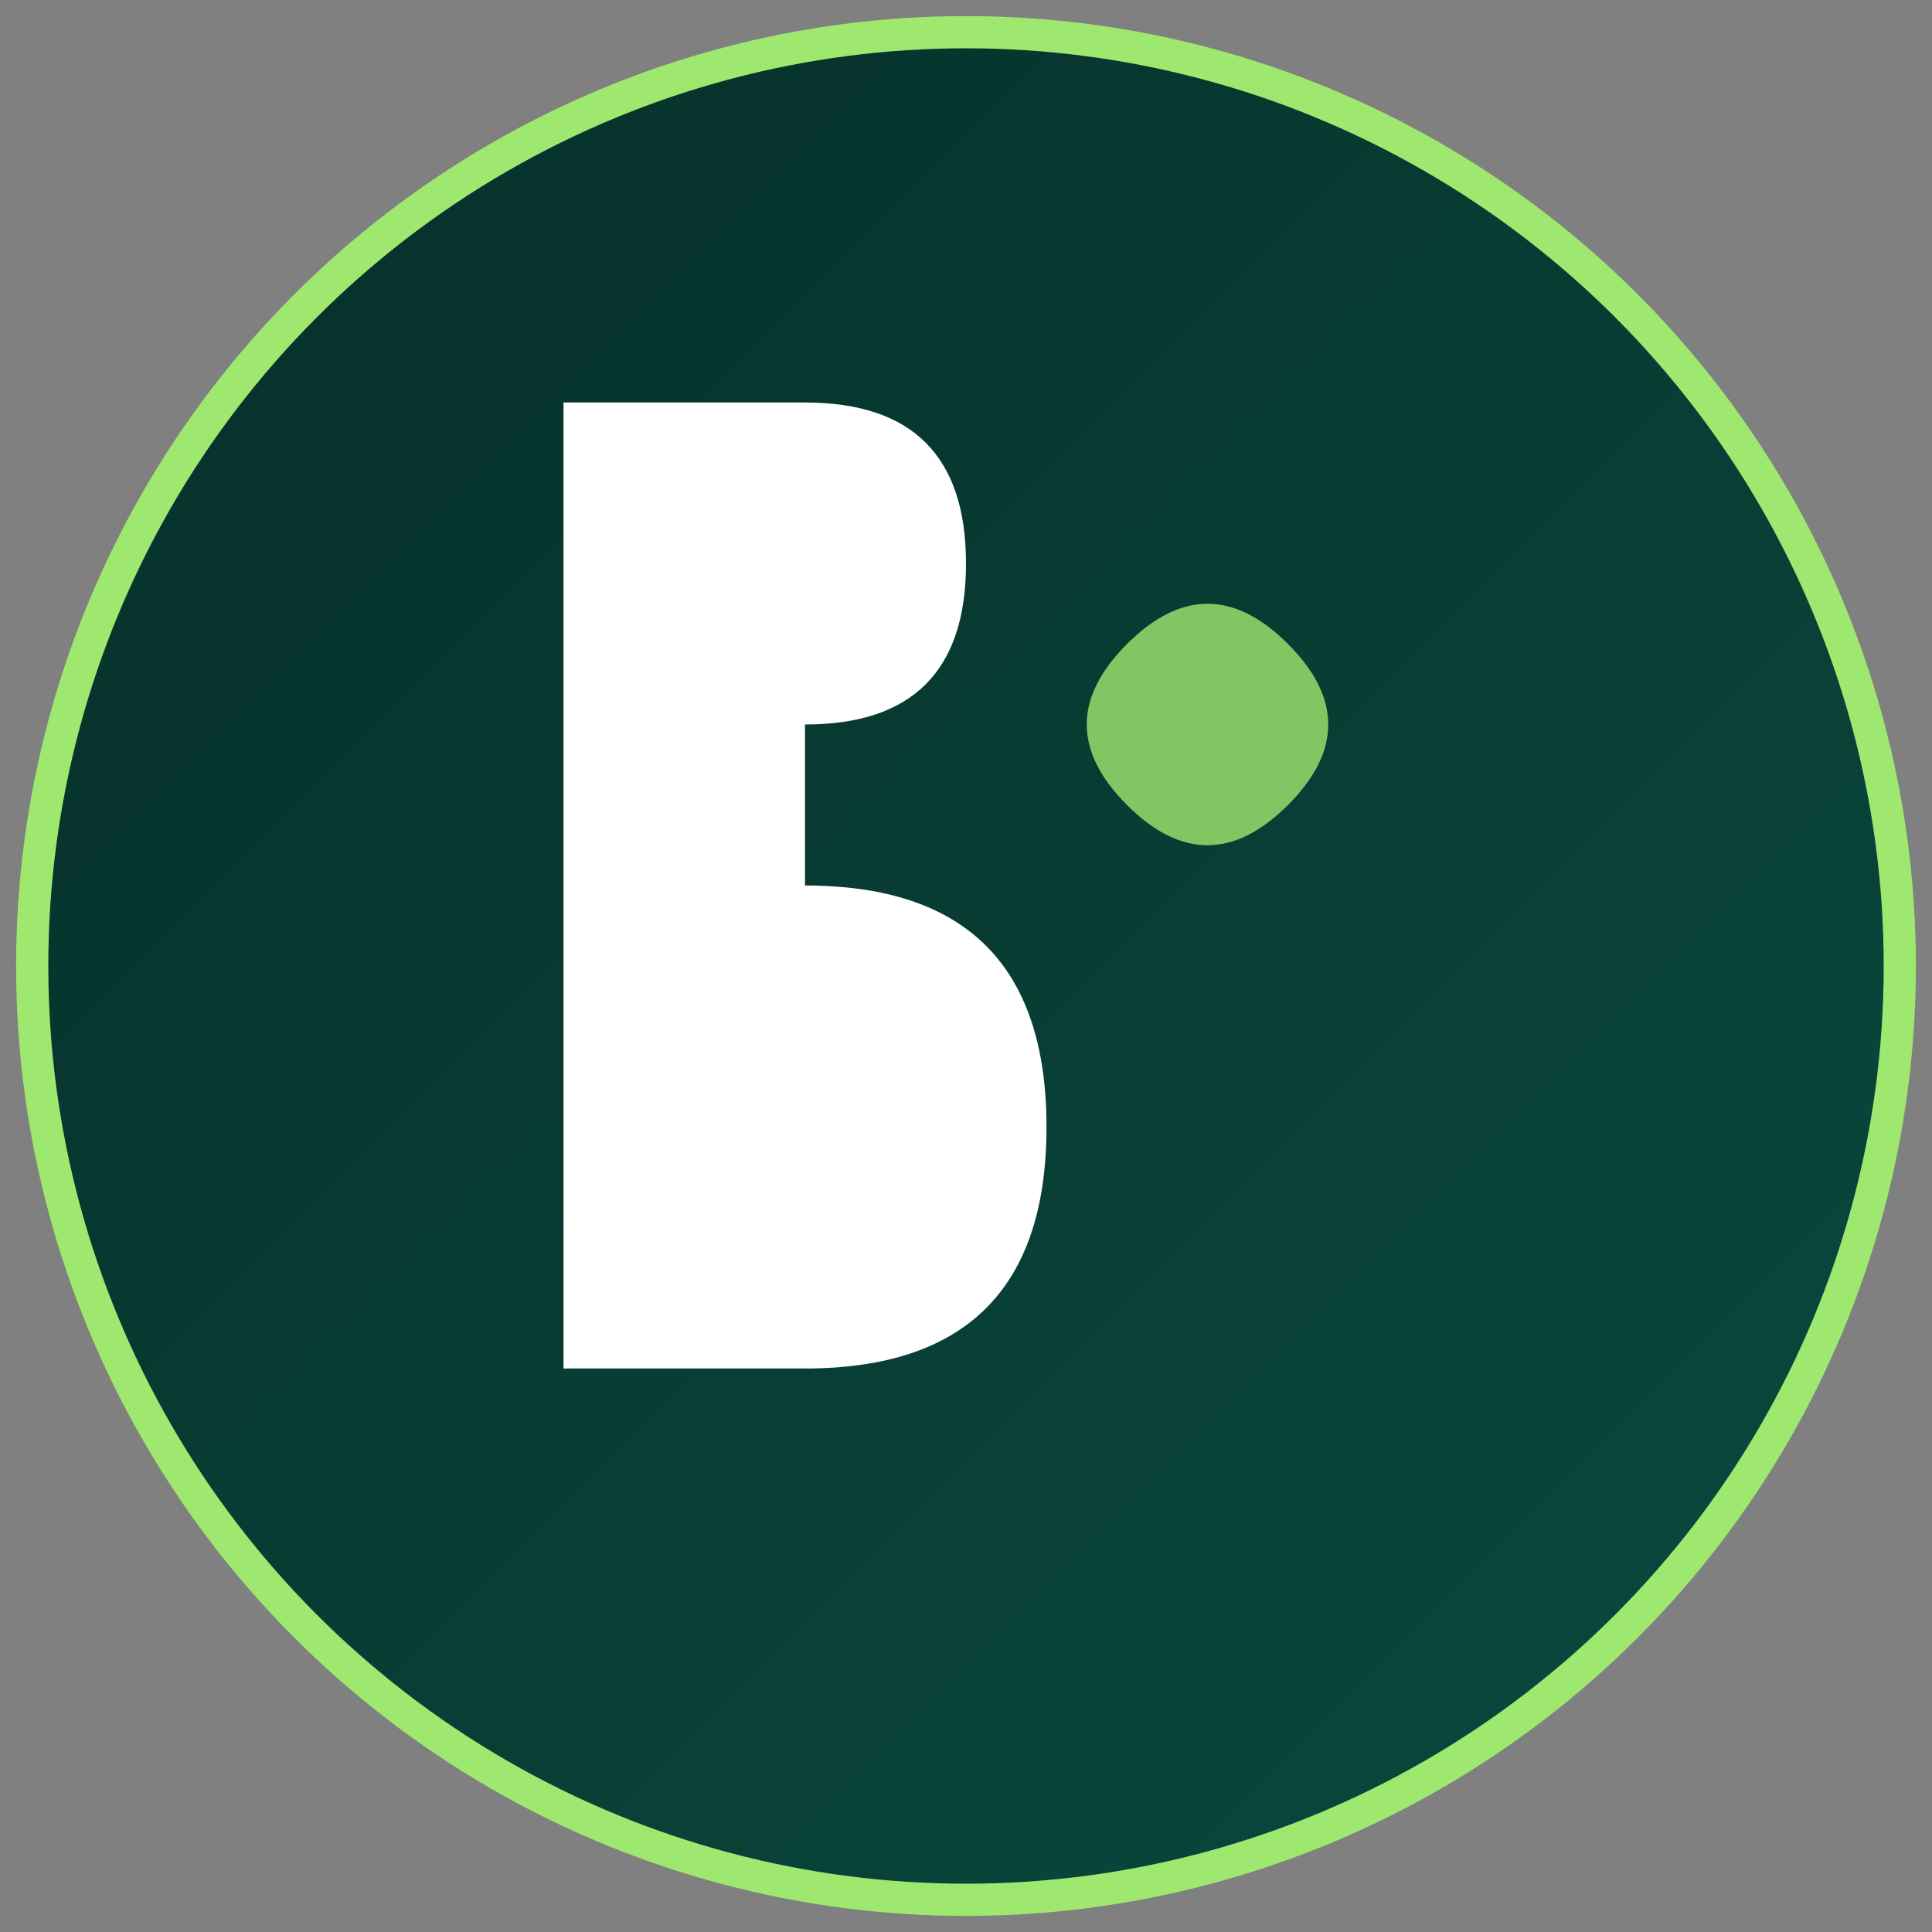 <svg width="120" height="120" viewBox="0 0 120 120" fill="none" xmlns="http://www.w3.org/2000/svg">
  <rect x="0" y="0" width="120" height="120" fill="#808080" stroke="none"/>
  <!-- Modern minimalist logo: "P" letterform with life/leaf element -->
  <defs>
    <linearGradient id="logoGradient" x1="0%" y1="0%" x2="100%" y2="100%">
      <stop offset="0%" style="stop-color:#062F28;stop-opacity:1" />
      <stop offset="100%" style="stop-color:#0A4A3F;stop-opacity:1" />
    </linearGradient>
  </defs>
  
  <!-- Background circle -->
  <circle cx="60" cy="60" r="58" fill="url(#logoGradient)" stroke="#9FE870" stroke-width="2"/>
  
  <!-- "P" letterform -->
  <path d="M 35 25 L 35 85 L 50 85 Q 65 85 65 70 Q 65 55 50 55 L 50 45 Q 60 45 60 35 Q 60 25 50 25 Z" fill="white" stroke="none"/>
  
  <!-- Life/Leaf element (subtle accent) -->
  <path d="M 70 40 Q 75 35 80 40 Q 85 45 80 50 Q 75 55 70 50 Q 65 45 70 40 Z" fill="#9FE870" opacity="0.8"/>
</svg>
